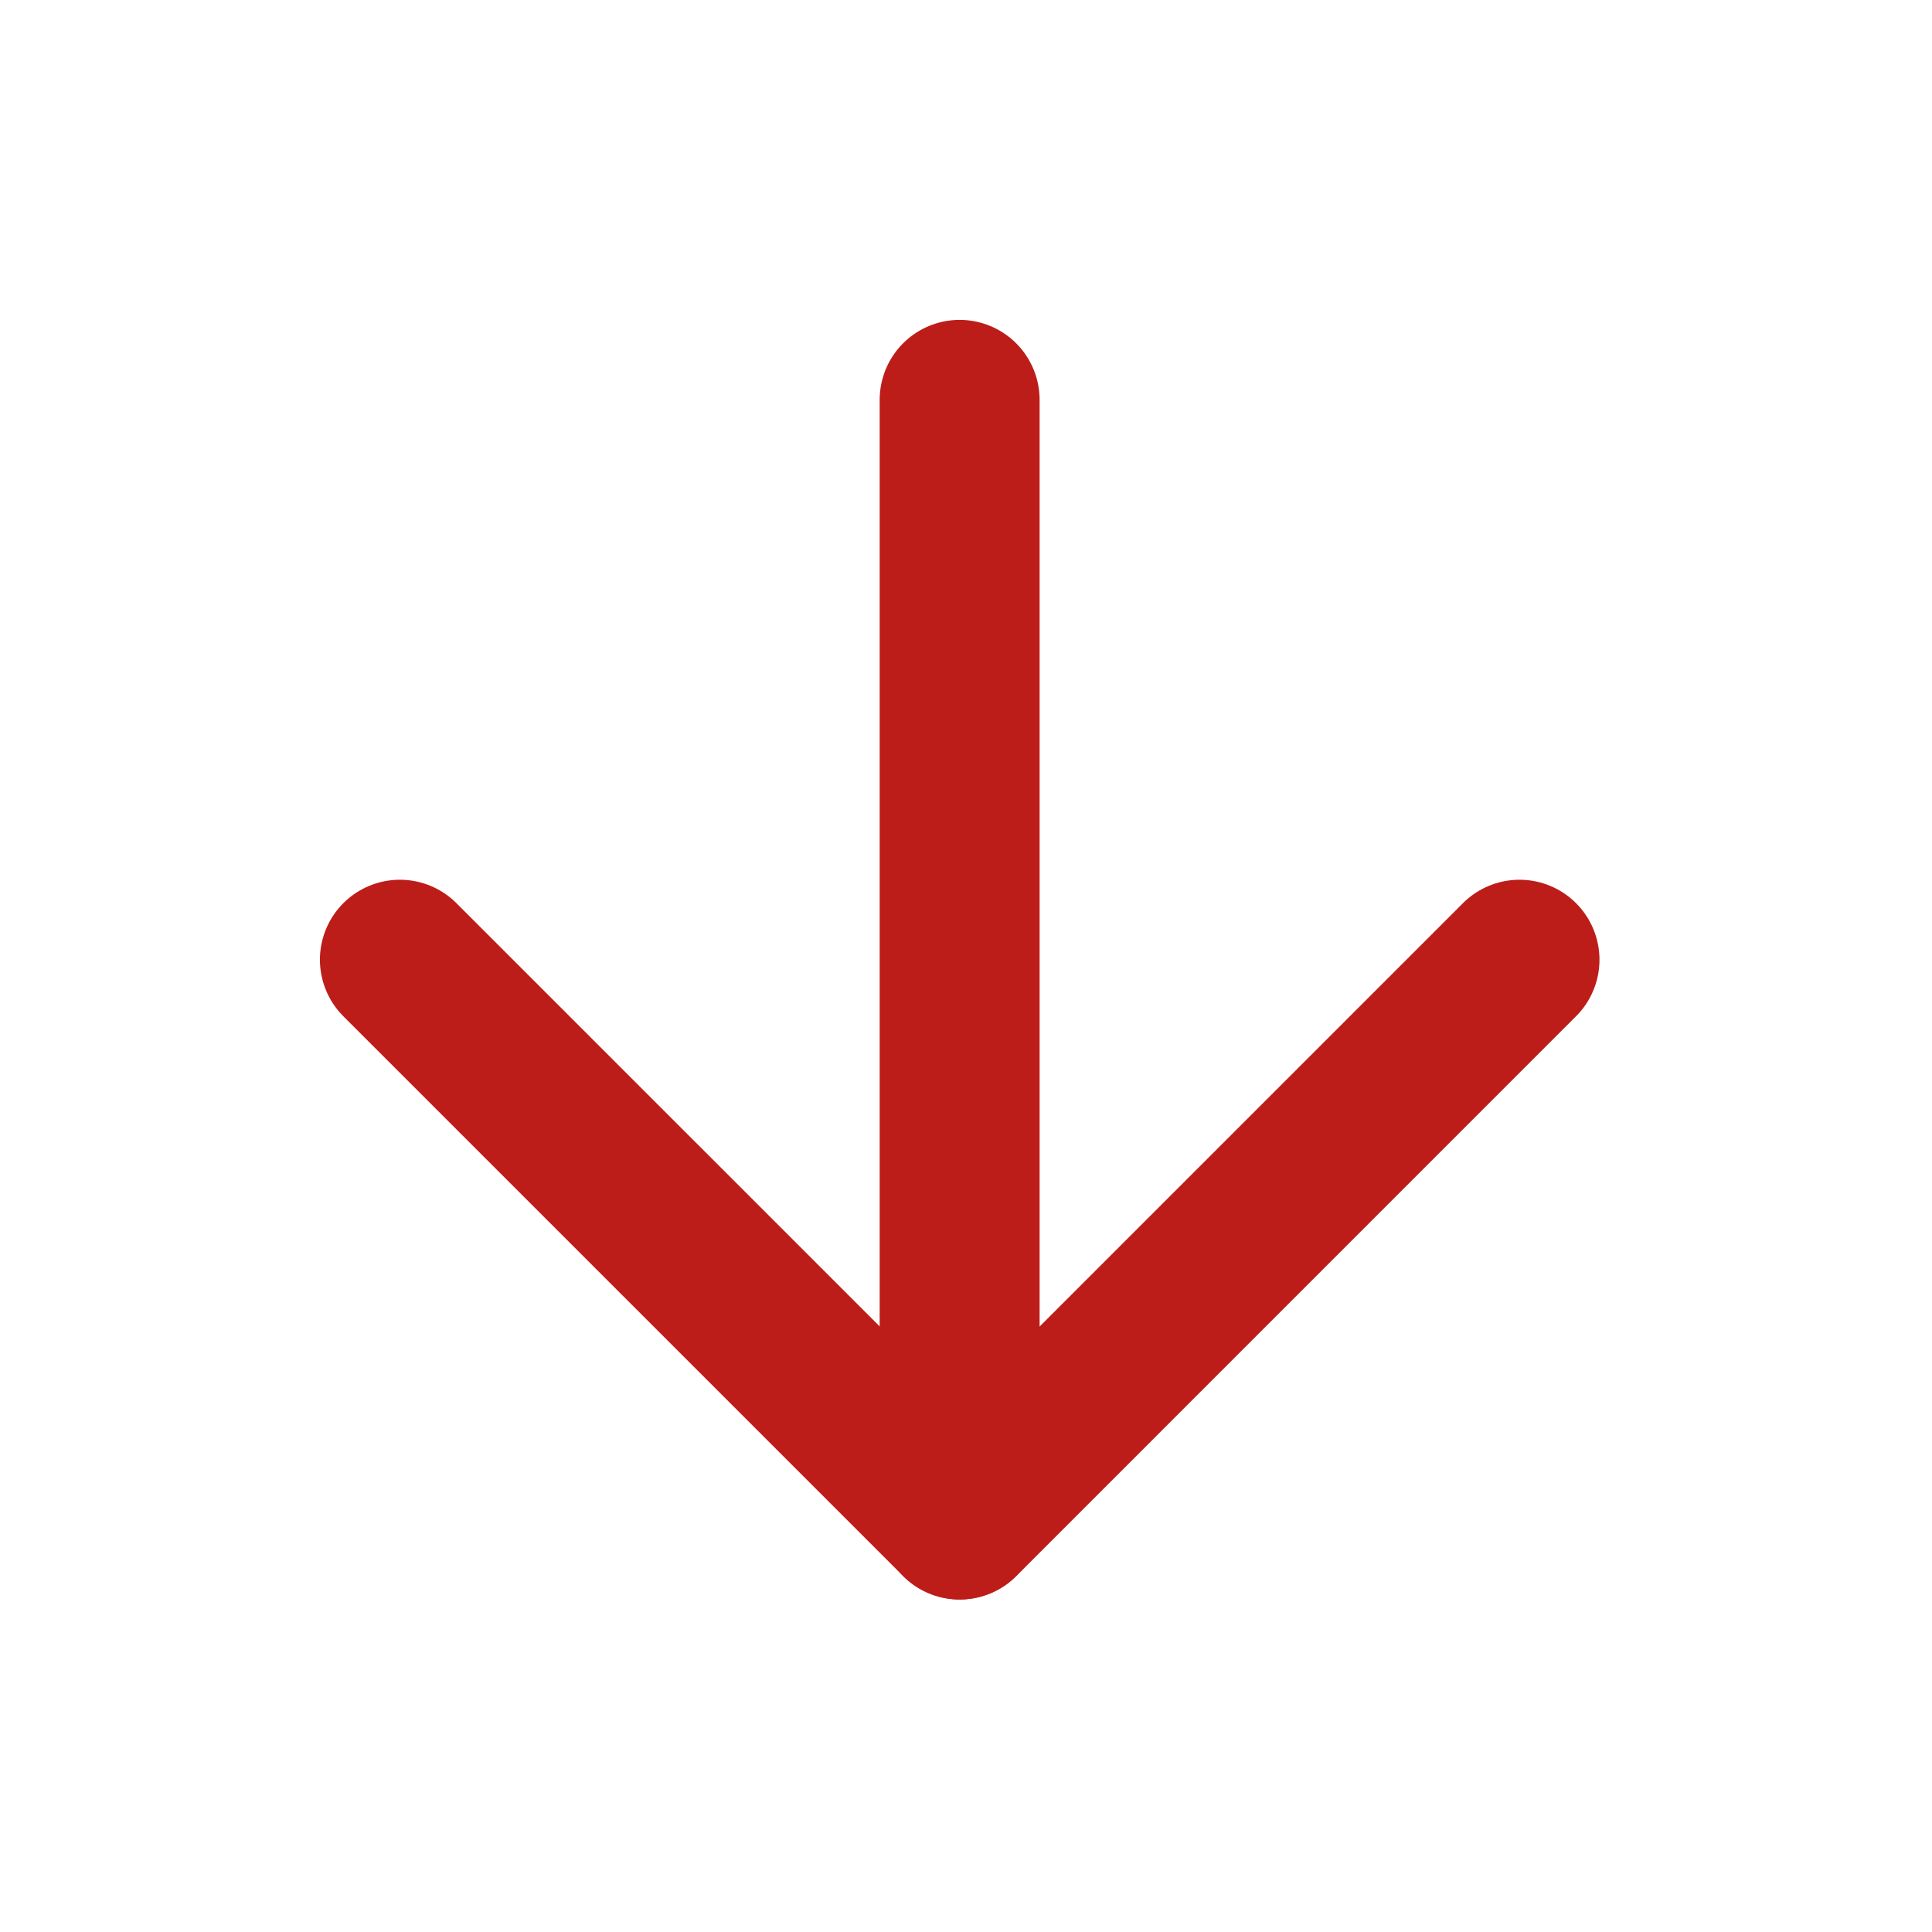 <svg width="51" height="51" viewBox="0 0 51 51" fill="none" xmlns="http://www.w3.org/2000/svg">
<path d="M25.332 10.555L25.332 40.111" stroke="#BC1D19" stroke-width="4.222" stroke-linecap="round" stroke-linejoin="round"/>
<path d="M40.111 25.334L25.334 40.112L10.556 25.334" stroke="#BC1D19" stroke-width="4.222" stroke-linecap="round" stroke-linejoin="round"/>
</svg>
